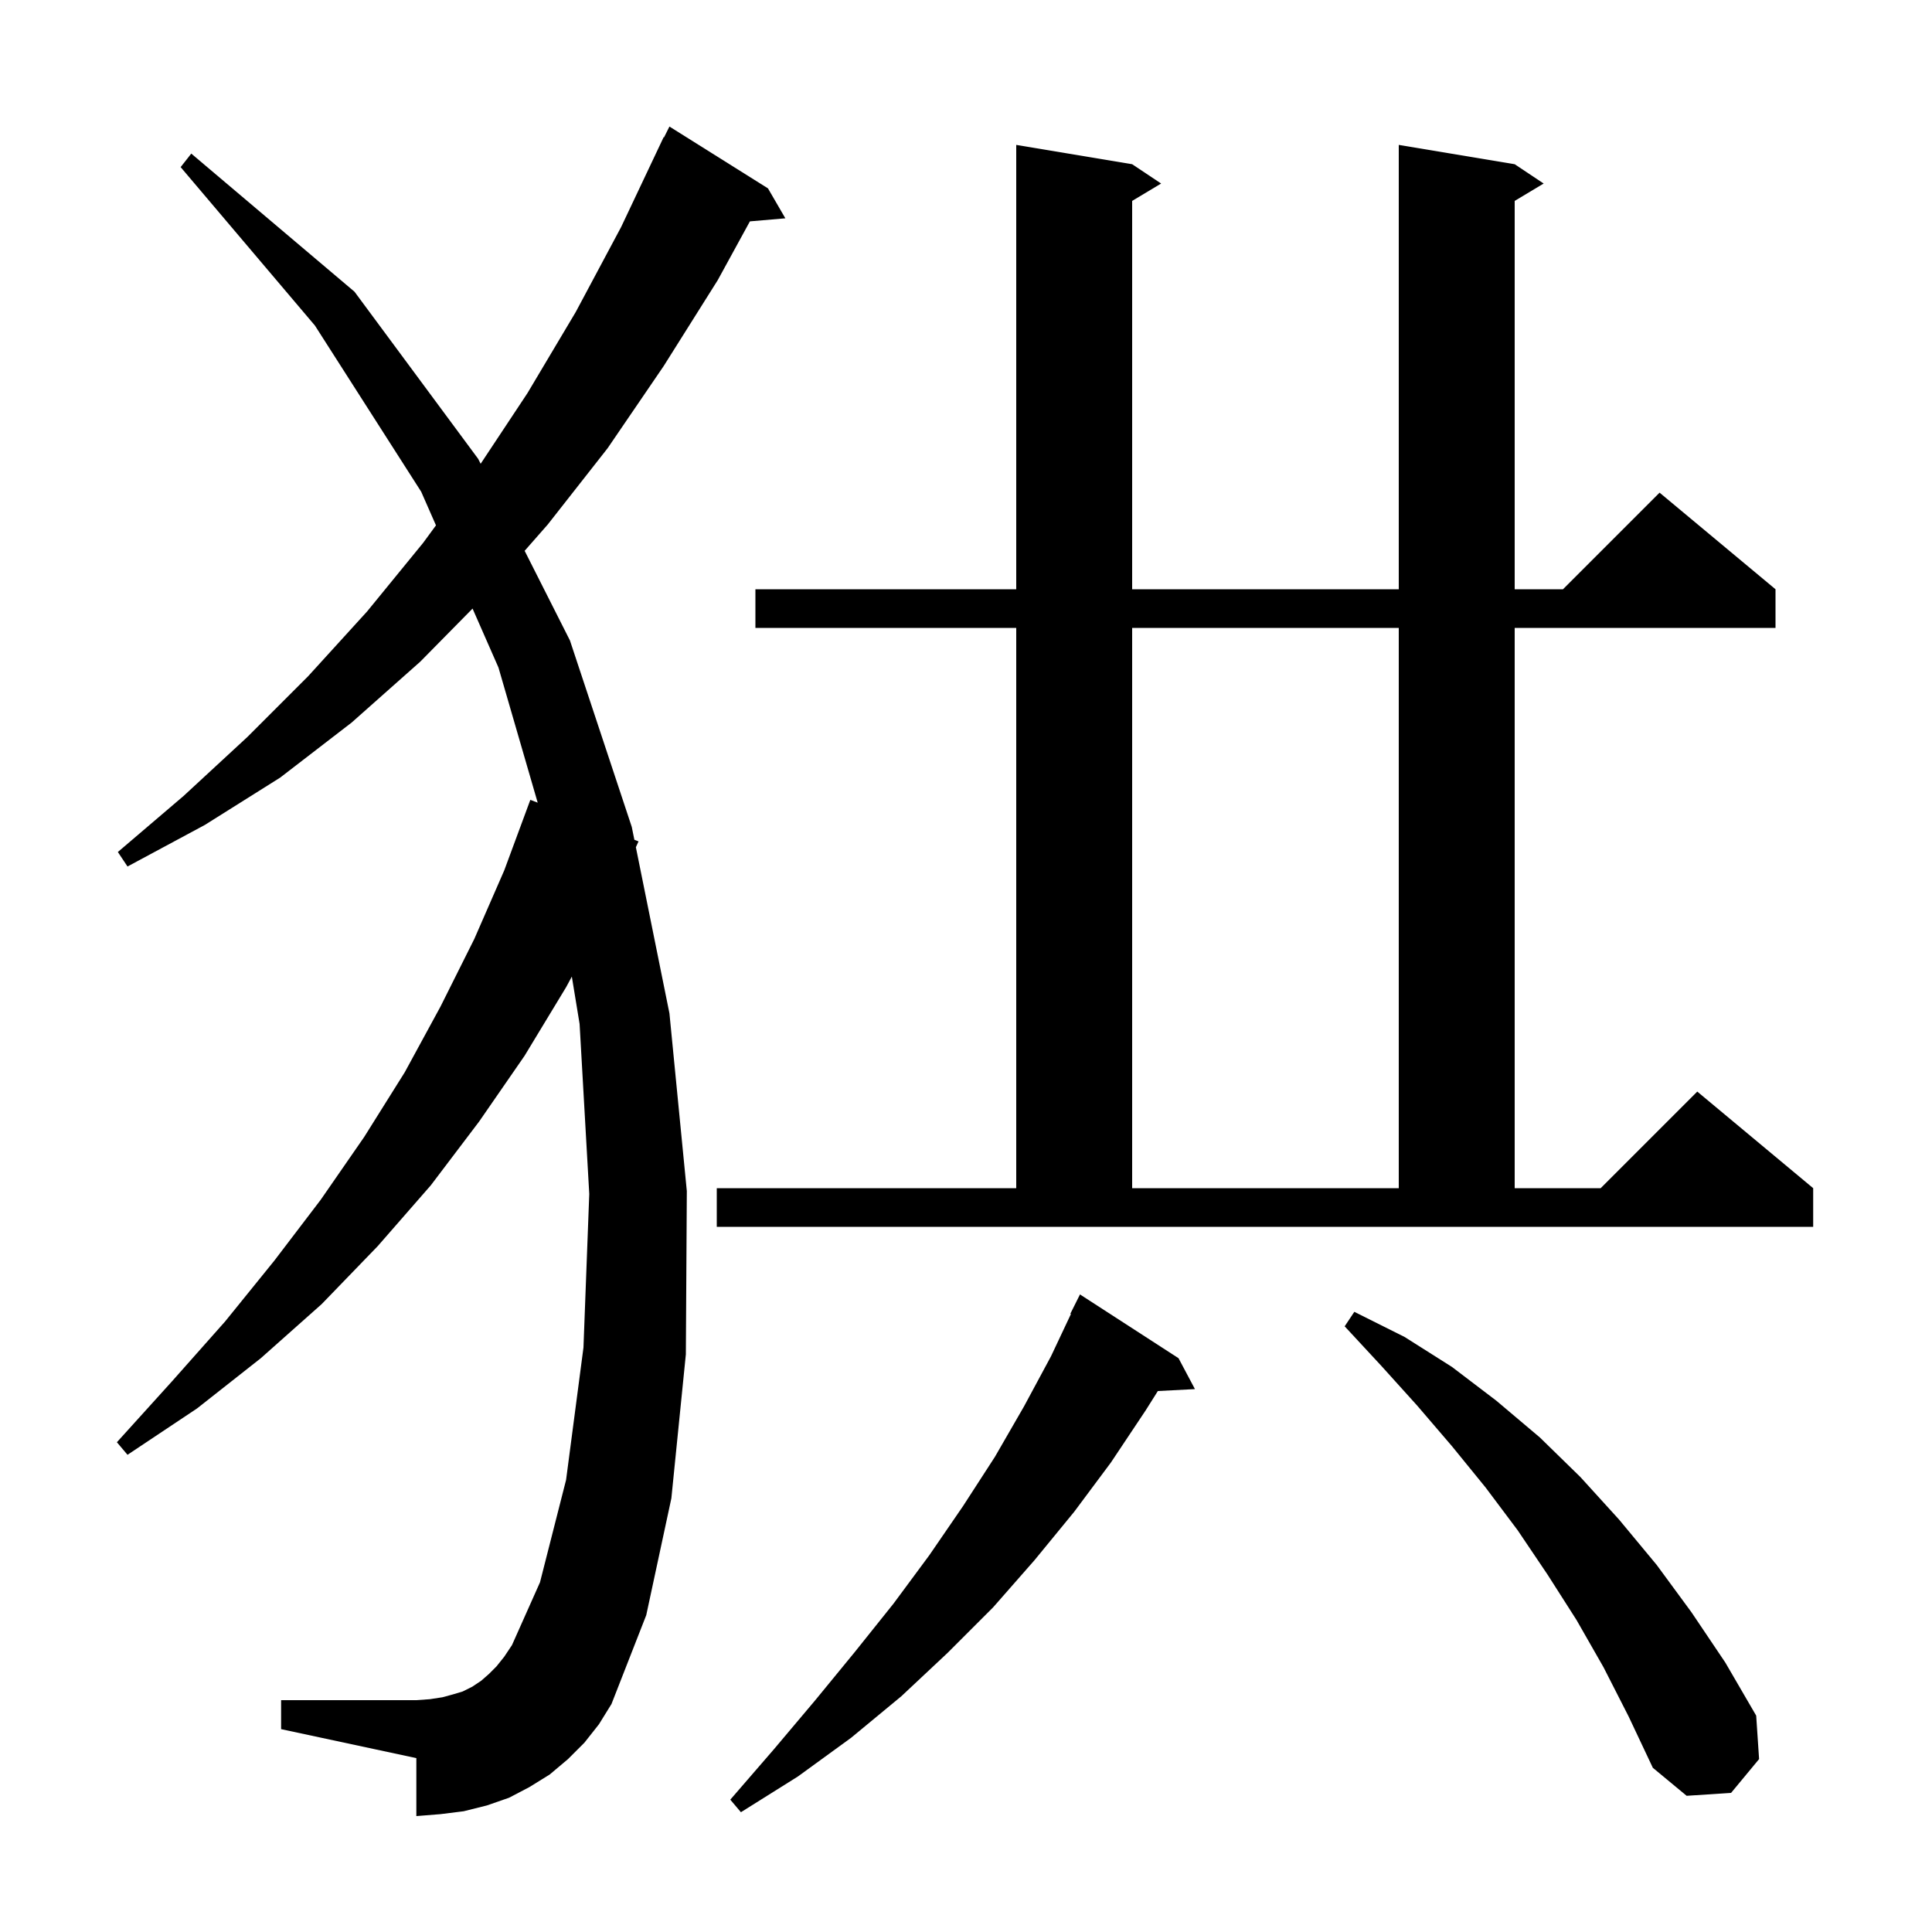 <svg xmlns="http://www.w3.org/2000/svg" xmlns:xlink="http://www.w3.org/1999/xlink" version="1.1" baseProfile="full" viewBox="0 0 200 200" width="200" height="200"><g fill="currentColor"><path d="M 122.0 140.6 L 123.7 143.8 L 119.86 143.999 L 118.6 146.0 L 115.0 151.4 L 111.2 156.5 L 107.1 161.5 L 102.8 166.4 L 98.1 171.1 L 93.3 175.6 L 88.1 179.9 L 82.6 183.9 L 76.7 187.6 L 75.6 186.3 L 80.1 181.1 L 84.4 176.0 L 88.5 171.0 L 92.5 166.0 L 96.2 161.0 L 99.7 155.9 L 103.0 150.8 L 106.0 145.6 L 108.8 140.4 L 110.863 136.026 L 110.8 136.0 L 111.8 134.0 Z M 166.0 172.6 L 163.2 167.7 L 160.2 163.0 L 157.1 158.4 L 153.8 154.0 L 150.3 149.7 L 146.7 145.5 L 143.0 141.4 L 139.2 137.3 L 140.2 135.8 L 145.4 138.4 L 150.3 141.5 L 154.9 145.0 L 159.4 148.8 L 163.6 152.9 L 167.6 157.3 L 171.5 162.0 L 175.1 166.9 L 178.6 172.1 L 181.8 177.6 L 182.1 182.1 L 179.2 185.6 L 174.6 185.9 L 171.1 183.0 L 168.6 177.7 Z M 60.5 180.4 L 58.8 182.1 L 56.9 183.7 L 54.8 185.0 L 52.7 186.1 L 50.4 186.9 L 48.0 187.5 L 45.6 187.8 L 43.1 188.0 L 43.1 182.0 L 29.1 179.0 L 29.1 176.0 L 43.1 176.0 L 44.5 175.9 L 45.8 175.7 L 46.9 175.4 L 47.9 175.1 L 48.9 174.6 L 49.8 174.0 L 50.6 173.3 L 51.4 172.5 L 52.2 171.5 L 53.0 170.3 L 55.9 163.8 L 58.6 153.2 L 60.4 139.5 L 61.0 123.6 L 60.0 106.0 L 59.196 101.097 L 58.6 102.2 L 54.3 109.3 L 49.6 116.1 L 44.6 122.7 L 39.1 129.0 L 33.3 135.0 L 27.0 140.6 L 20.4 145.8 L 13.2 150.6 L 12.1 149.3 L 17.8 143.0 L 23.3 136.8 L 28.4 130.5 L 33.2 124.2 L 37.7 117.7 L 41.9 111.0 L 45.6 104.2 L 49.1 97.2 L 52.2 90.1 L 54.9 82.8 L 55.662 83.093 L 51.6 69.1 L 48.919 63 L 43.5 68.5 L 36.4 74.8 L 29.0 80.5 L 21.2 85.4 L 13.2 89.7 L 12.2 88.2 L 19.0 82.4 L 25.6 76.3 L 31.9 70.0 L 38.0 63.3 L 43.8 56.2 L 45.132 54.384 L 43.6 50.9 L 32.6 33.7 L 18.7 17.3 L 19.8 15.9 L 36.7 30.2 L 49.5 47.5 L 49.757 48.009 L 54.6 40.7 L 59.6 32.3 L 64.3 23.5 L 68.7 14.2 L 68.74 14.22 L 69.3 13.1 L 79.5 19.5 L 81.3 22.6 L 77.63 22.916 L 74.3 29.0 L 68.7 37.9 L 62.9 46.4 L 56.7 54.3 L 54.311 57.02 L 59.0 66.3 L 65.4 85.6 L 65.67 86.935 L 66.1 87.1 L 65.825 87.704 L 69.3 104.9 L 71.1 123.3 L 71.0 140.2 L 69.5 155.1 L 66.9 167.2 L 63.3 176.4 L 62.0 178.5 Z M 74.2 123.0 L 105.2 123.0 L 105.2 65.0 L 78.2 65.0 L 78.2 61.0 L 105.2 61.0 L 105.2 15.0 L 117.2 17.0 L 120.2 19.0 L 117.2 20.8 L 117.2 61.0 L 144.8 61.0 L 144.8 15.0 L 156.8 17.0 L 159.8 19.0 L 156.8 20.8 L 156.8 61.0 L 161.8 61.0 L 171.8 51.0 L 183.8 61.0 L 183.8 65.0 L 156.8 65.0 L 156.8 123.0 L 165.7 123.0 L 175.7 113.0 L 187.7 123.0 L 187.7 127.0 L 74.2 127.0 Z M 117.2 65.0 L 117.2 123.0 L 144.8 123.0 L 144.8 65.0 Z "/></g></svg>